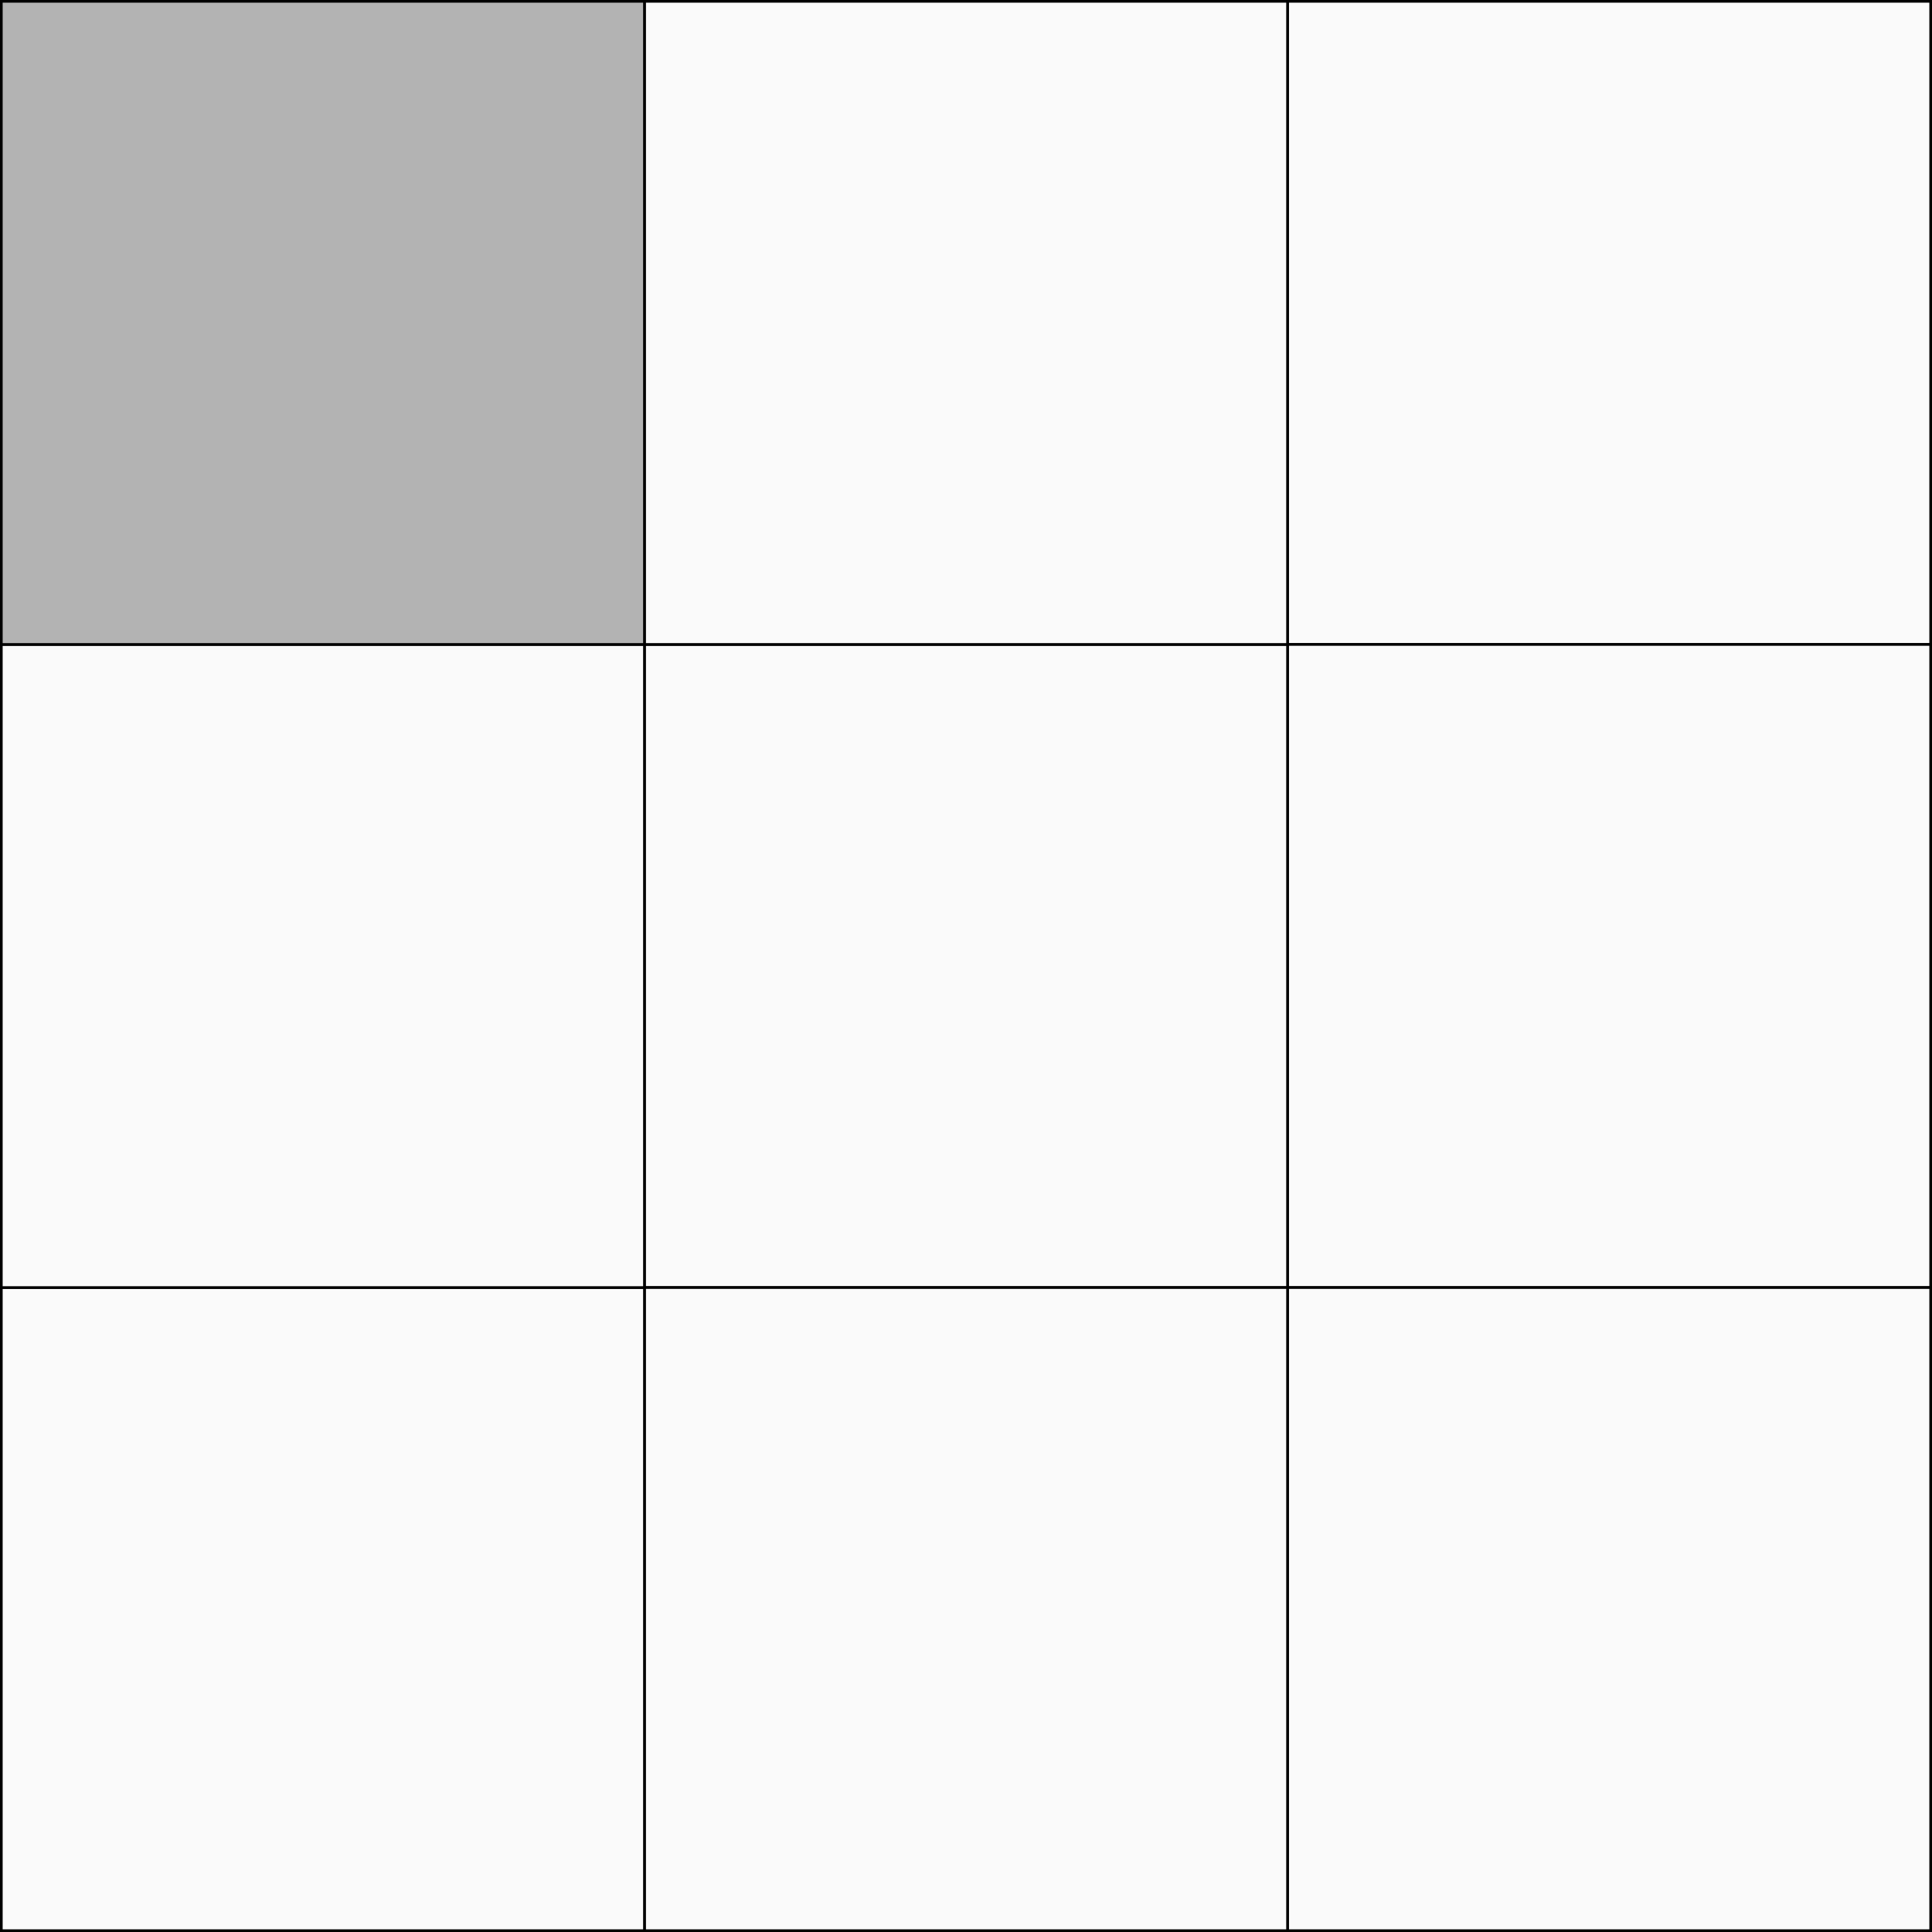 <?xml version="1.0" encoding="UTF-8"?>
<!DOCTYPE svg PUBLIC "-//W3C//DTD SVG 1.1//EN" "http://www.w3.org/Graphics/SVG/1.1/DTD/svg11.dtd">
<!-- Creator: CorelDRAW X7 -->
<svg xmlns="http://www.w3.org/2000/svg" xml:space="preserve" width="606px" height="606px" version="1.1" style="shape-rendering:geometricPrecision; text-rendering:geometricPrecision; image-rendering:optimizeQuality; fill-rule:evenodd; clip-rule:evenodd"
viewBox="0 0 602893 602891"
 xmlns:xlink="http://www.w3.org/1999/xlink">
 <rect x="0" y="0" width="602893" height="602891" fill="#808080" stroke="none"/>
 <defs>
  <style type="text/css">
   <![CDATA[
    .str0 {stroke:black;stroke-width:828.568}
    .fil1 {fill:#B3B3B3}
    .fil0 {fill:#FAFAFA}
   ]]>
  </style>
 </defs>
 <g id="Layer_x0020_1">
  <polygon class="fil0 str0" points="401791,414 602479,414 602479,201102 401791,201102 "/>
  <polygon class="fil0 str0" points="401791,401789 602479,401789 602479,201102 401791,201102 "/>
  <polygon class="fil0 str0" points="401791,401789 602479,401789 602479,602476 401791,602476 "/>
  <polygon class="fil0 str0" points="401790,401789 201103,401789 201103,201102 401790,201102 "/>
  <polygon class="fil0 str0" points="401790,414 201103,414 201103,201102 401790,201102 "/>
  <polygon class="fil0 str0" points="401790,401789 201103,401789 201103,602476 401790,602476 "/>
  <polygon class="fil0 str0" points="414,401789 201103,401789 201103,602476 414,602476 "/>
  <polygon class="fil0 str0" points="414,401789 201103,401789 201103,201102 414,201102 "/>
  <polygon class="fil1 str0" points="414,414 201103,414 201103,201102 414,201102 "/>
 </g>
</svg>
